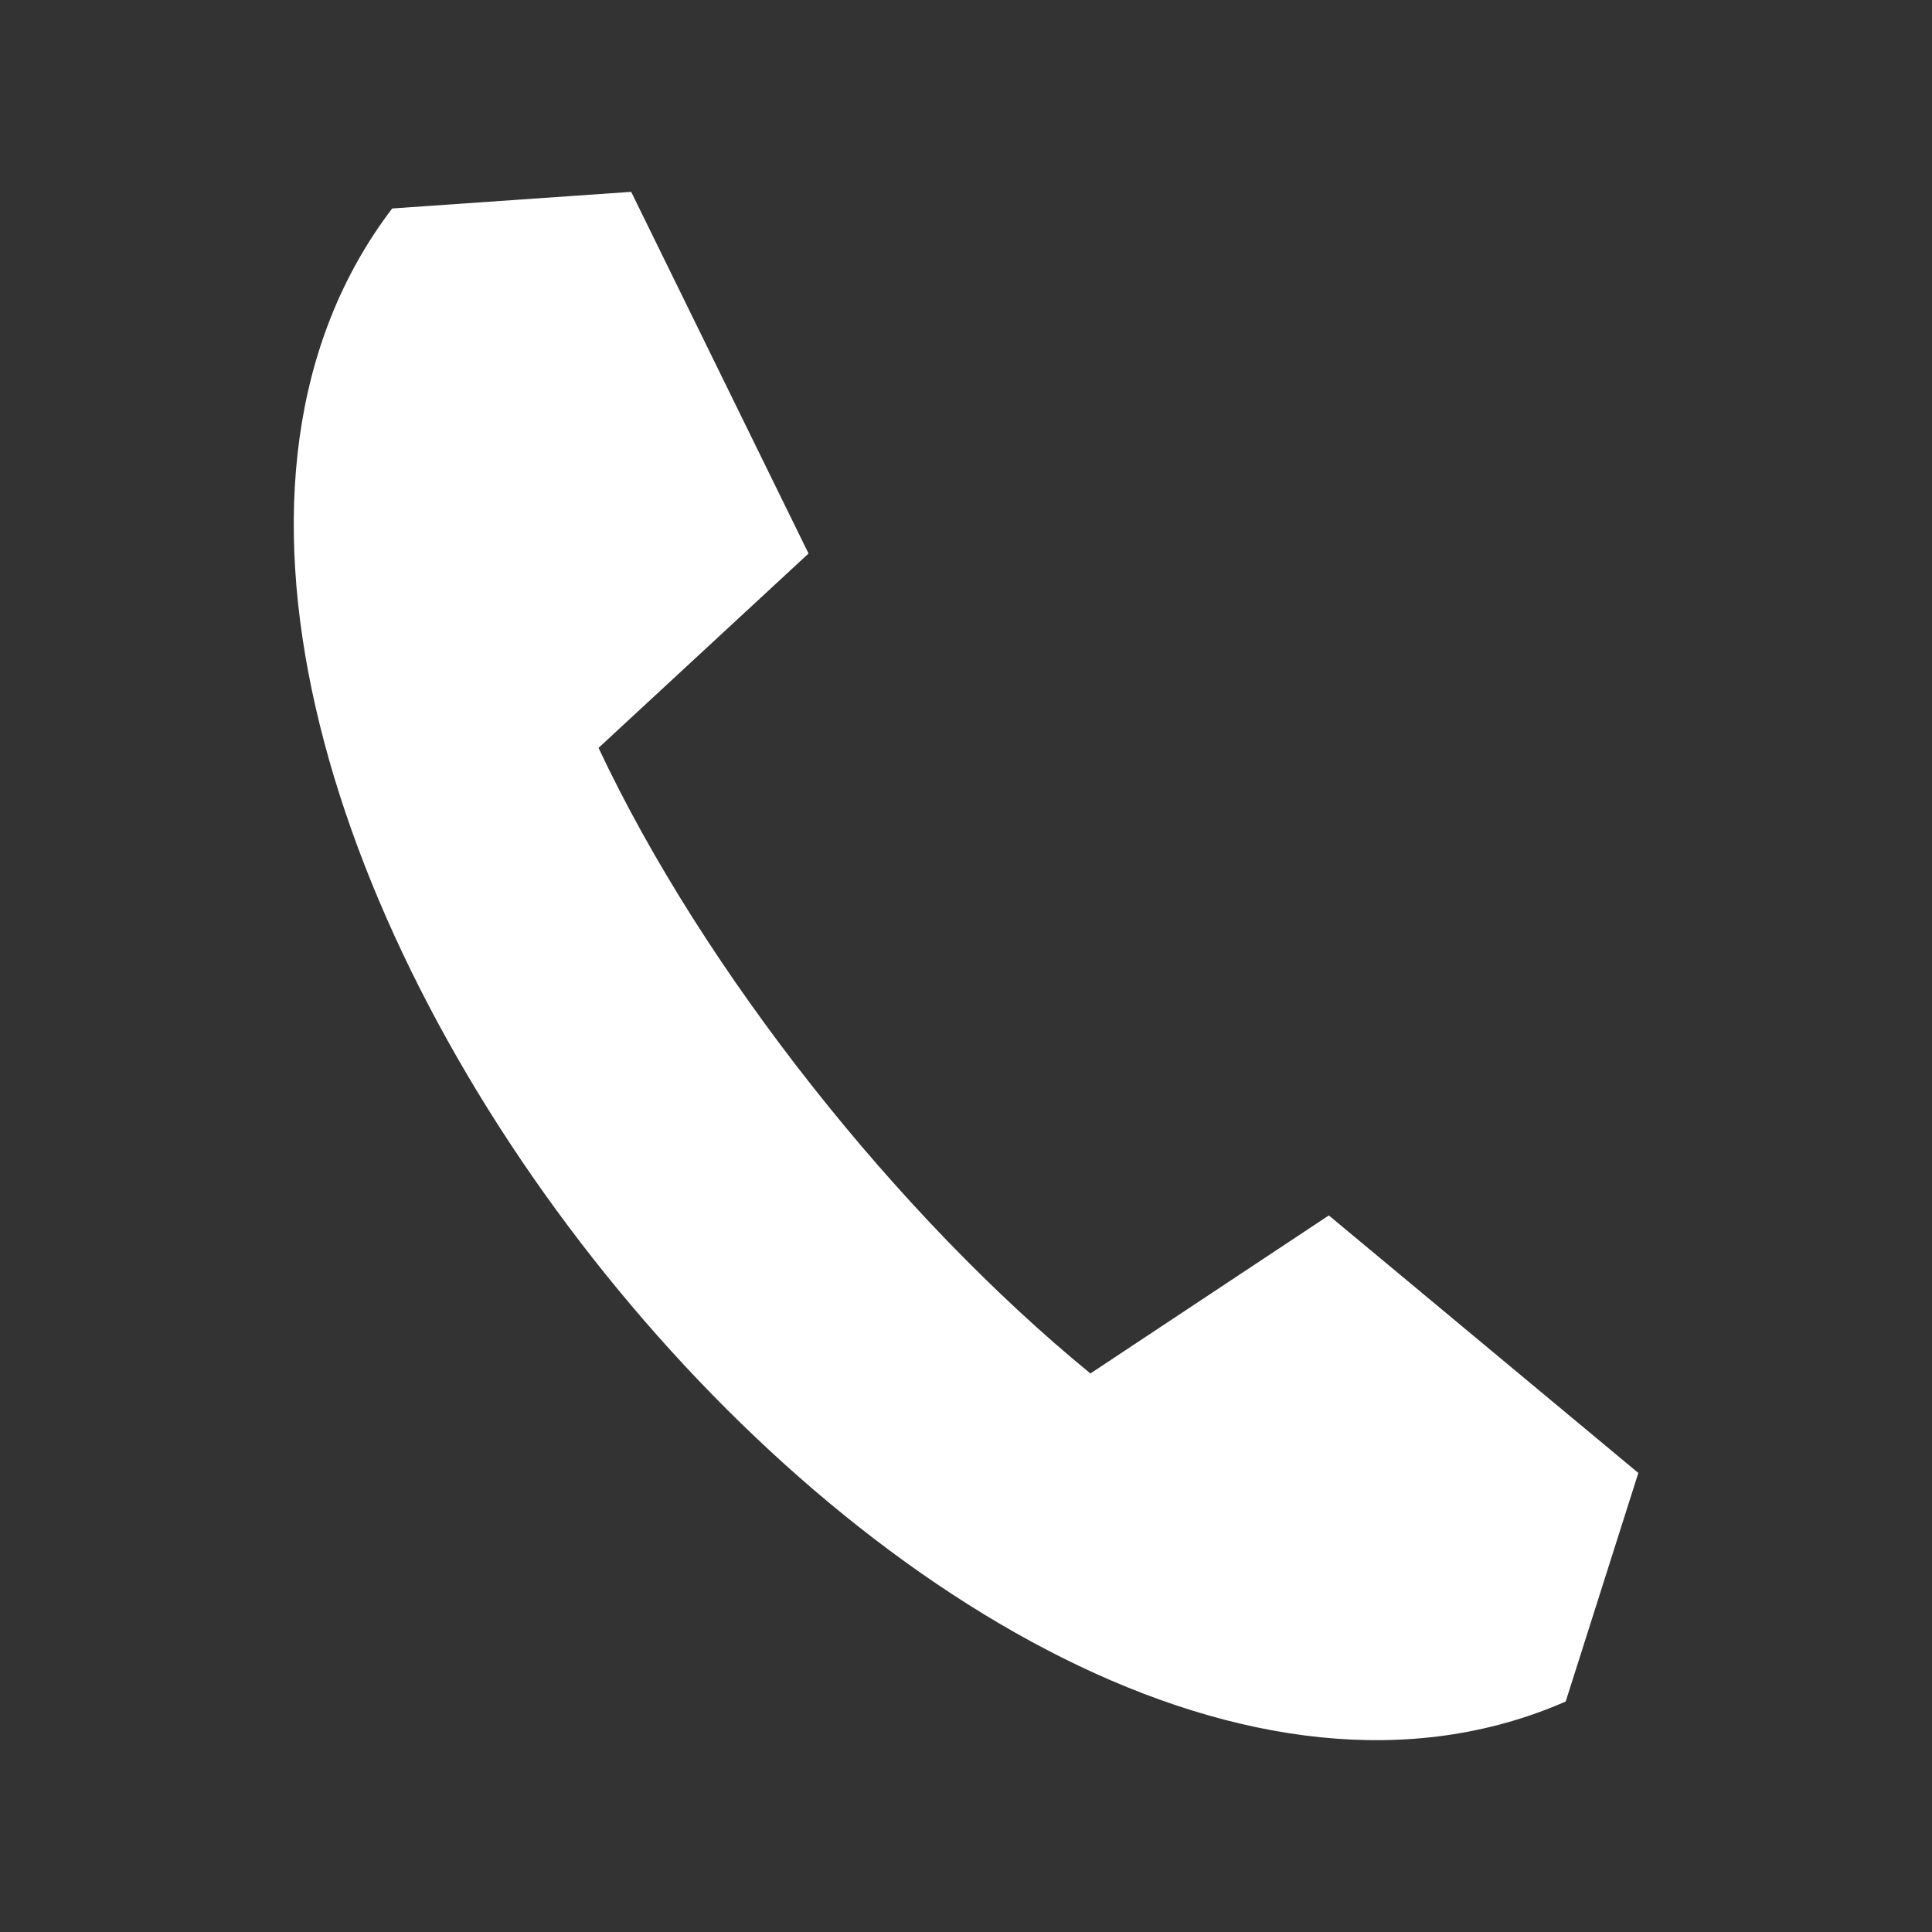 <svg height='100px' width='100px'  fill="#ffffff" xmlns="http://www.w3.org/2000/svg" xmlns:xlink="http://www.w3.org/1999/xlink" xml:space="preserve" version="1.0" style="shape-rendering:geometricPrecision;text-rendering:geometricPrecision;image-rendering:optimizeQuality;" viewBox="0 0 10000 10000" x="0px" y="0px" fill-rule="evenodd" clip-rule="evenodd"><rect x="0" y="0" width="10000" height="10000" fill="#333333" stroke="none"/><defs><style type="text/css">
   
    .fil0 {fill:#ffffff}
   
  </style></defs><g><path class="fil0" d="M3098 3871l1087 -1006 -918 -1872 -1237 86c-2122,2784 2868,9132 6074,7728l376 -1183 -1602 -1333 -1234 818c-990,-809 -2001,-2078 -2546,-3238z"></path></g></svg>